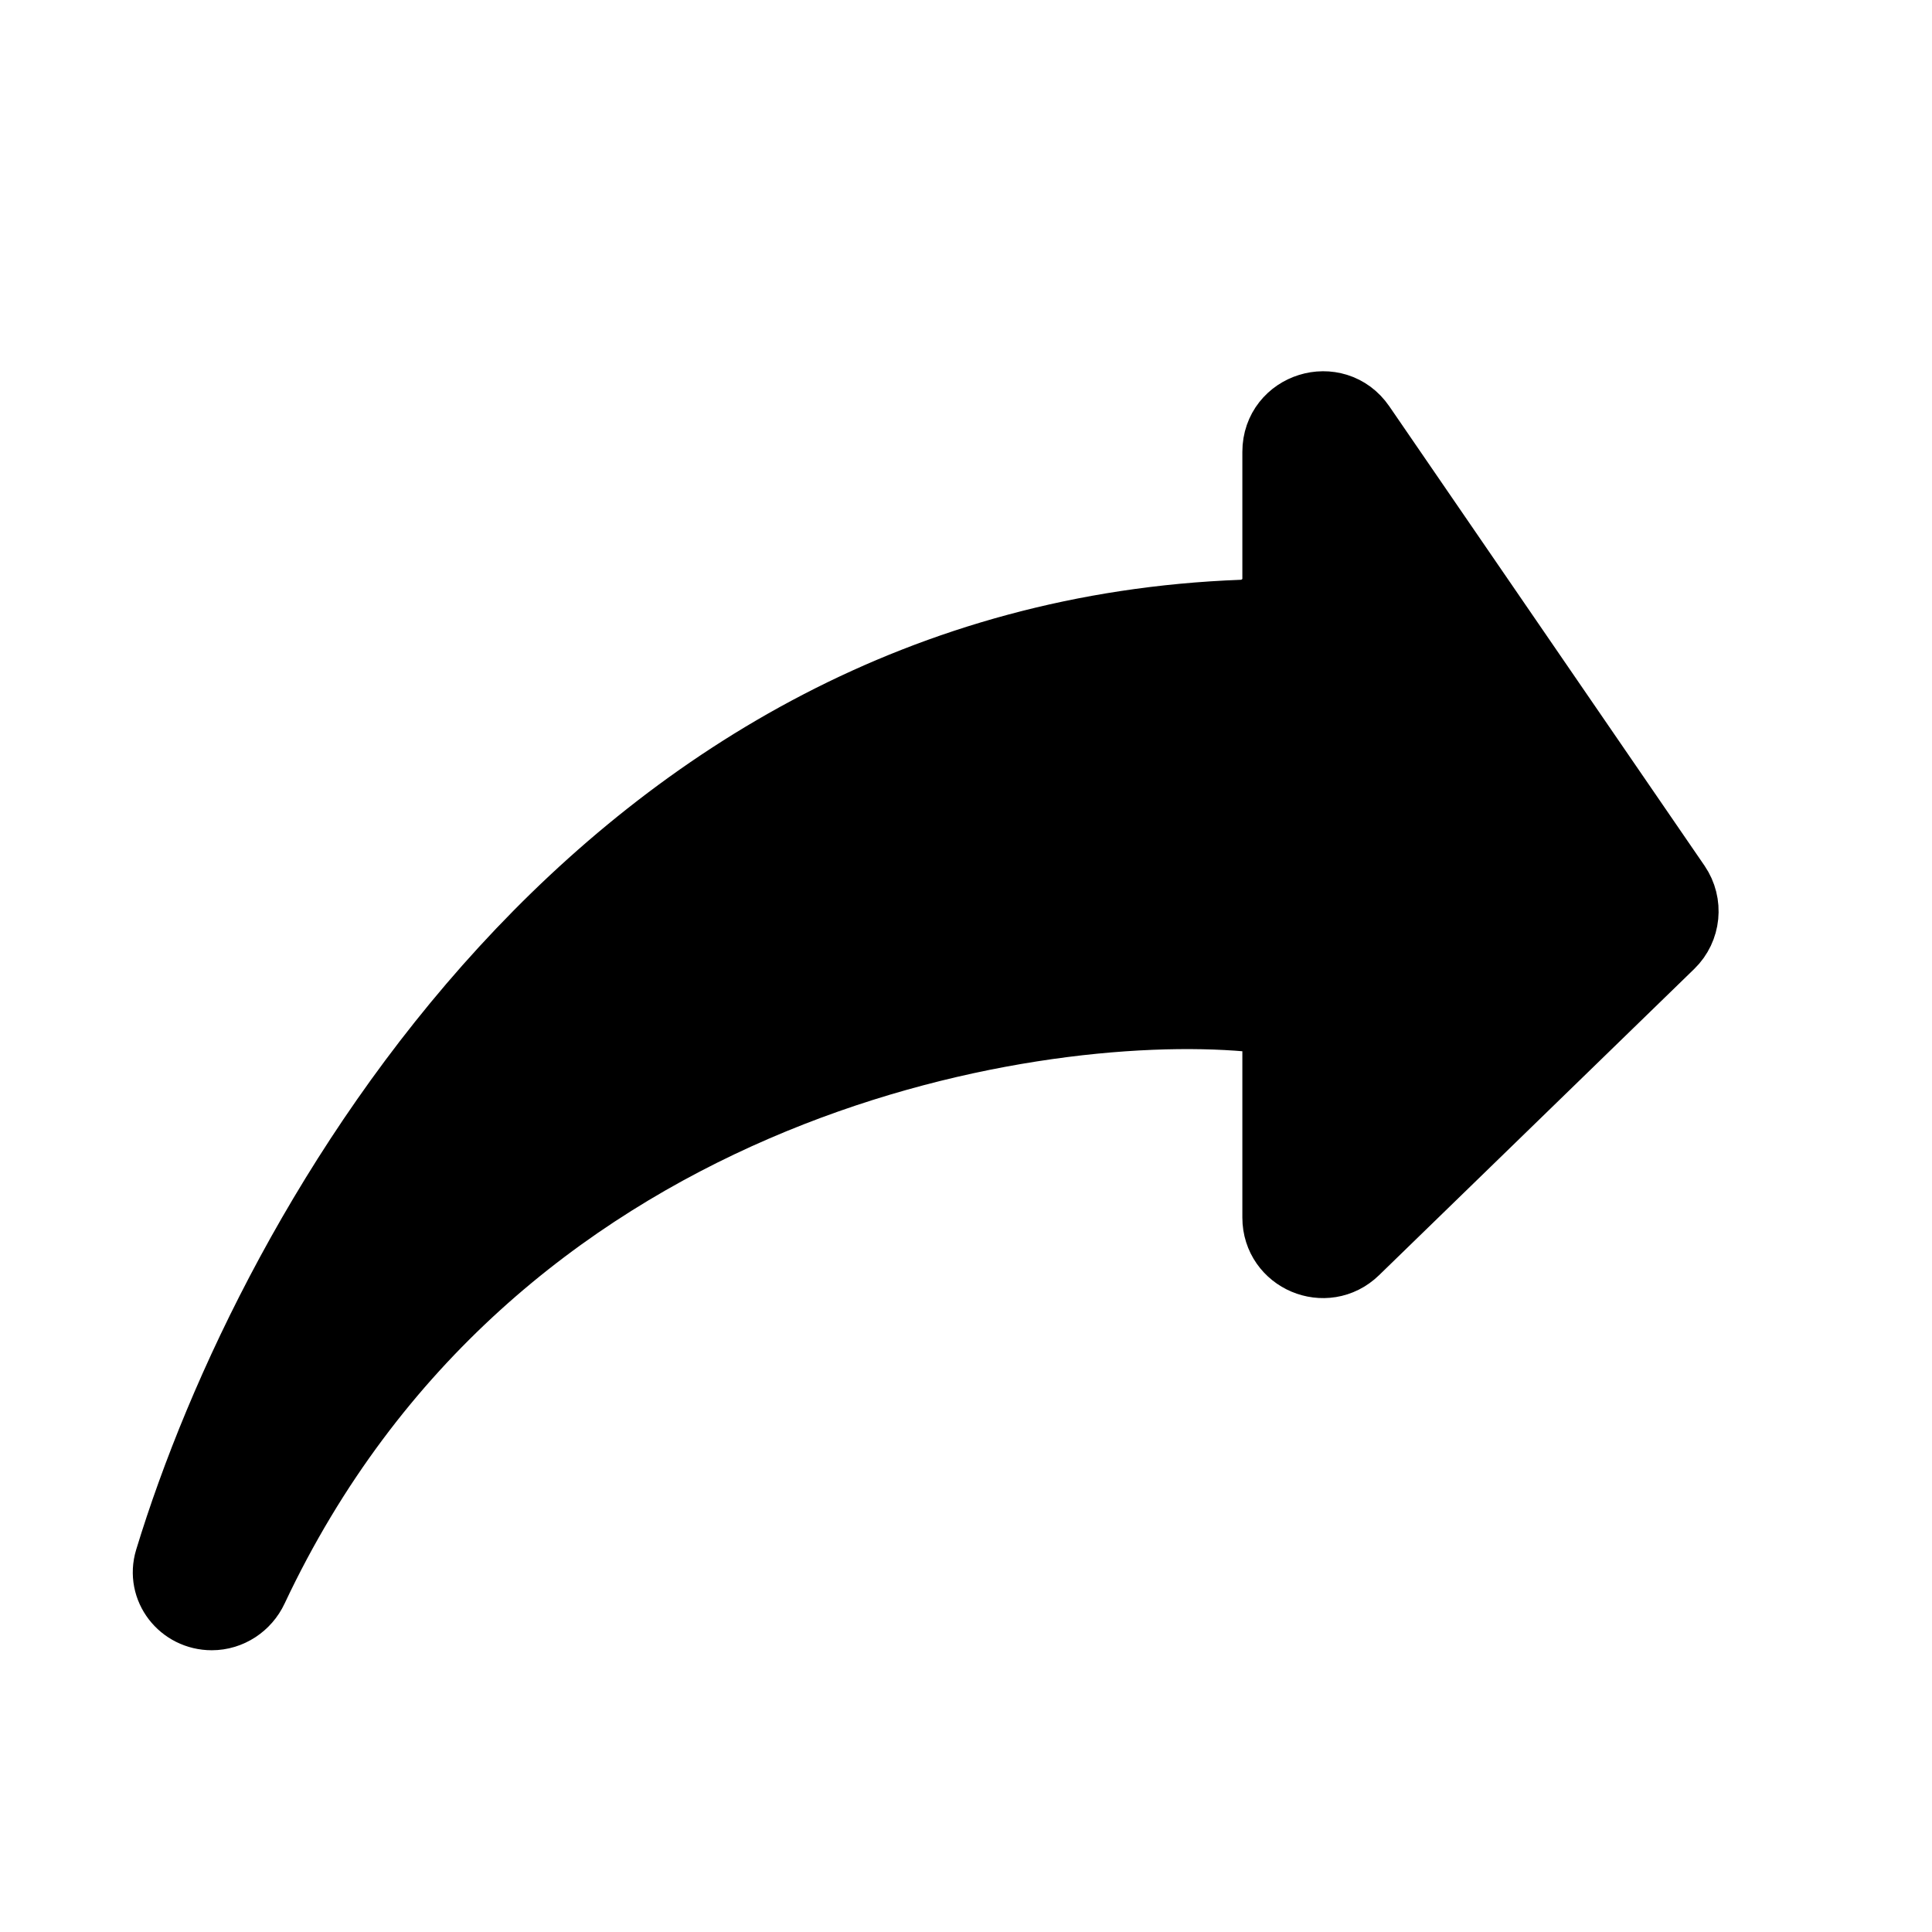 <svg width="20" height="20" viewBox="0 0 24 24" fill="none" xmlns="http://www.w3.org/2000/svg">
  <path d="M15.431 7.702C7.55 7.998 3.439 15.232 2.17 19.396C2.077 19.701 2.311 20 2.631 20C2.825 20 3.001 19.883 3.083 19.707C6.042 13.421 12.707 12.315 15.514 12.564C15.758 12.586 15.933 12.796 15.933 13.041V15.125C15.933 15.567 16.465 15.791 16.782 15.483L20.698 11.678C20.872 11.509 20.899 11.238 20.762 11.037L16.846 5.33C16.568 4.925 15.933 5.121 15.933 5.613V7.192C15.933 7.468 15.707 7.691 15.431 7.702Z" fill="currentColor" stroke="currentColor" stroke-linecap="round" stroke-linejoin="round"></path>
</svg> 